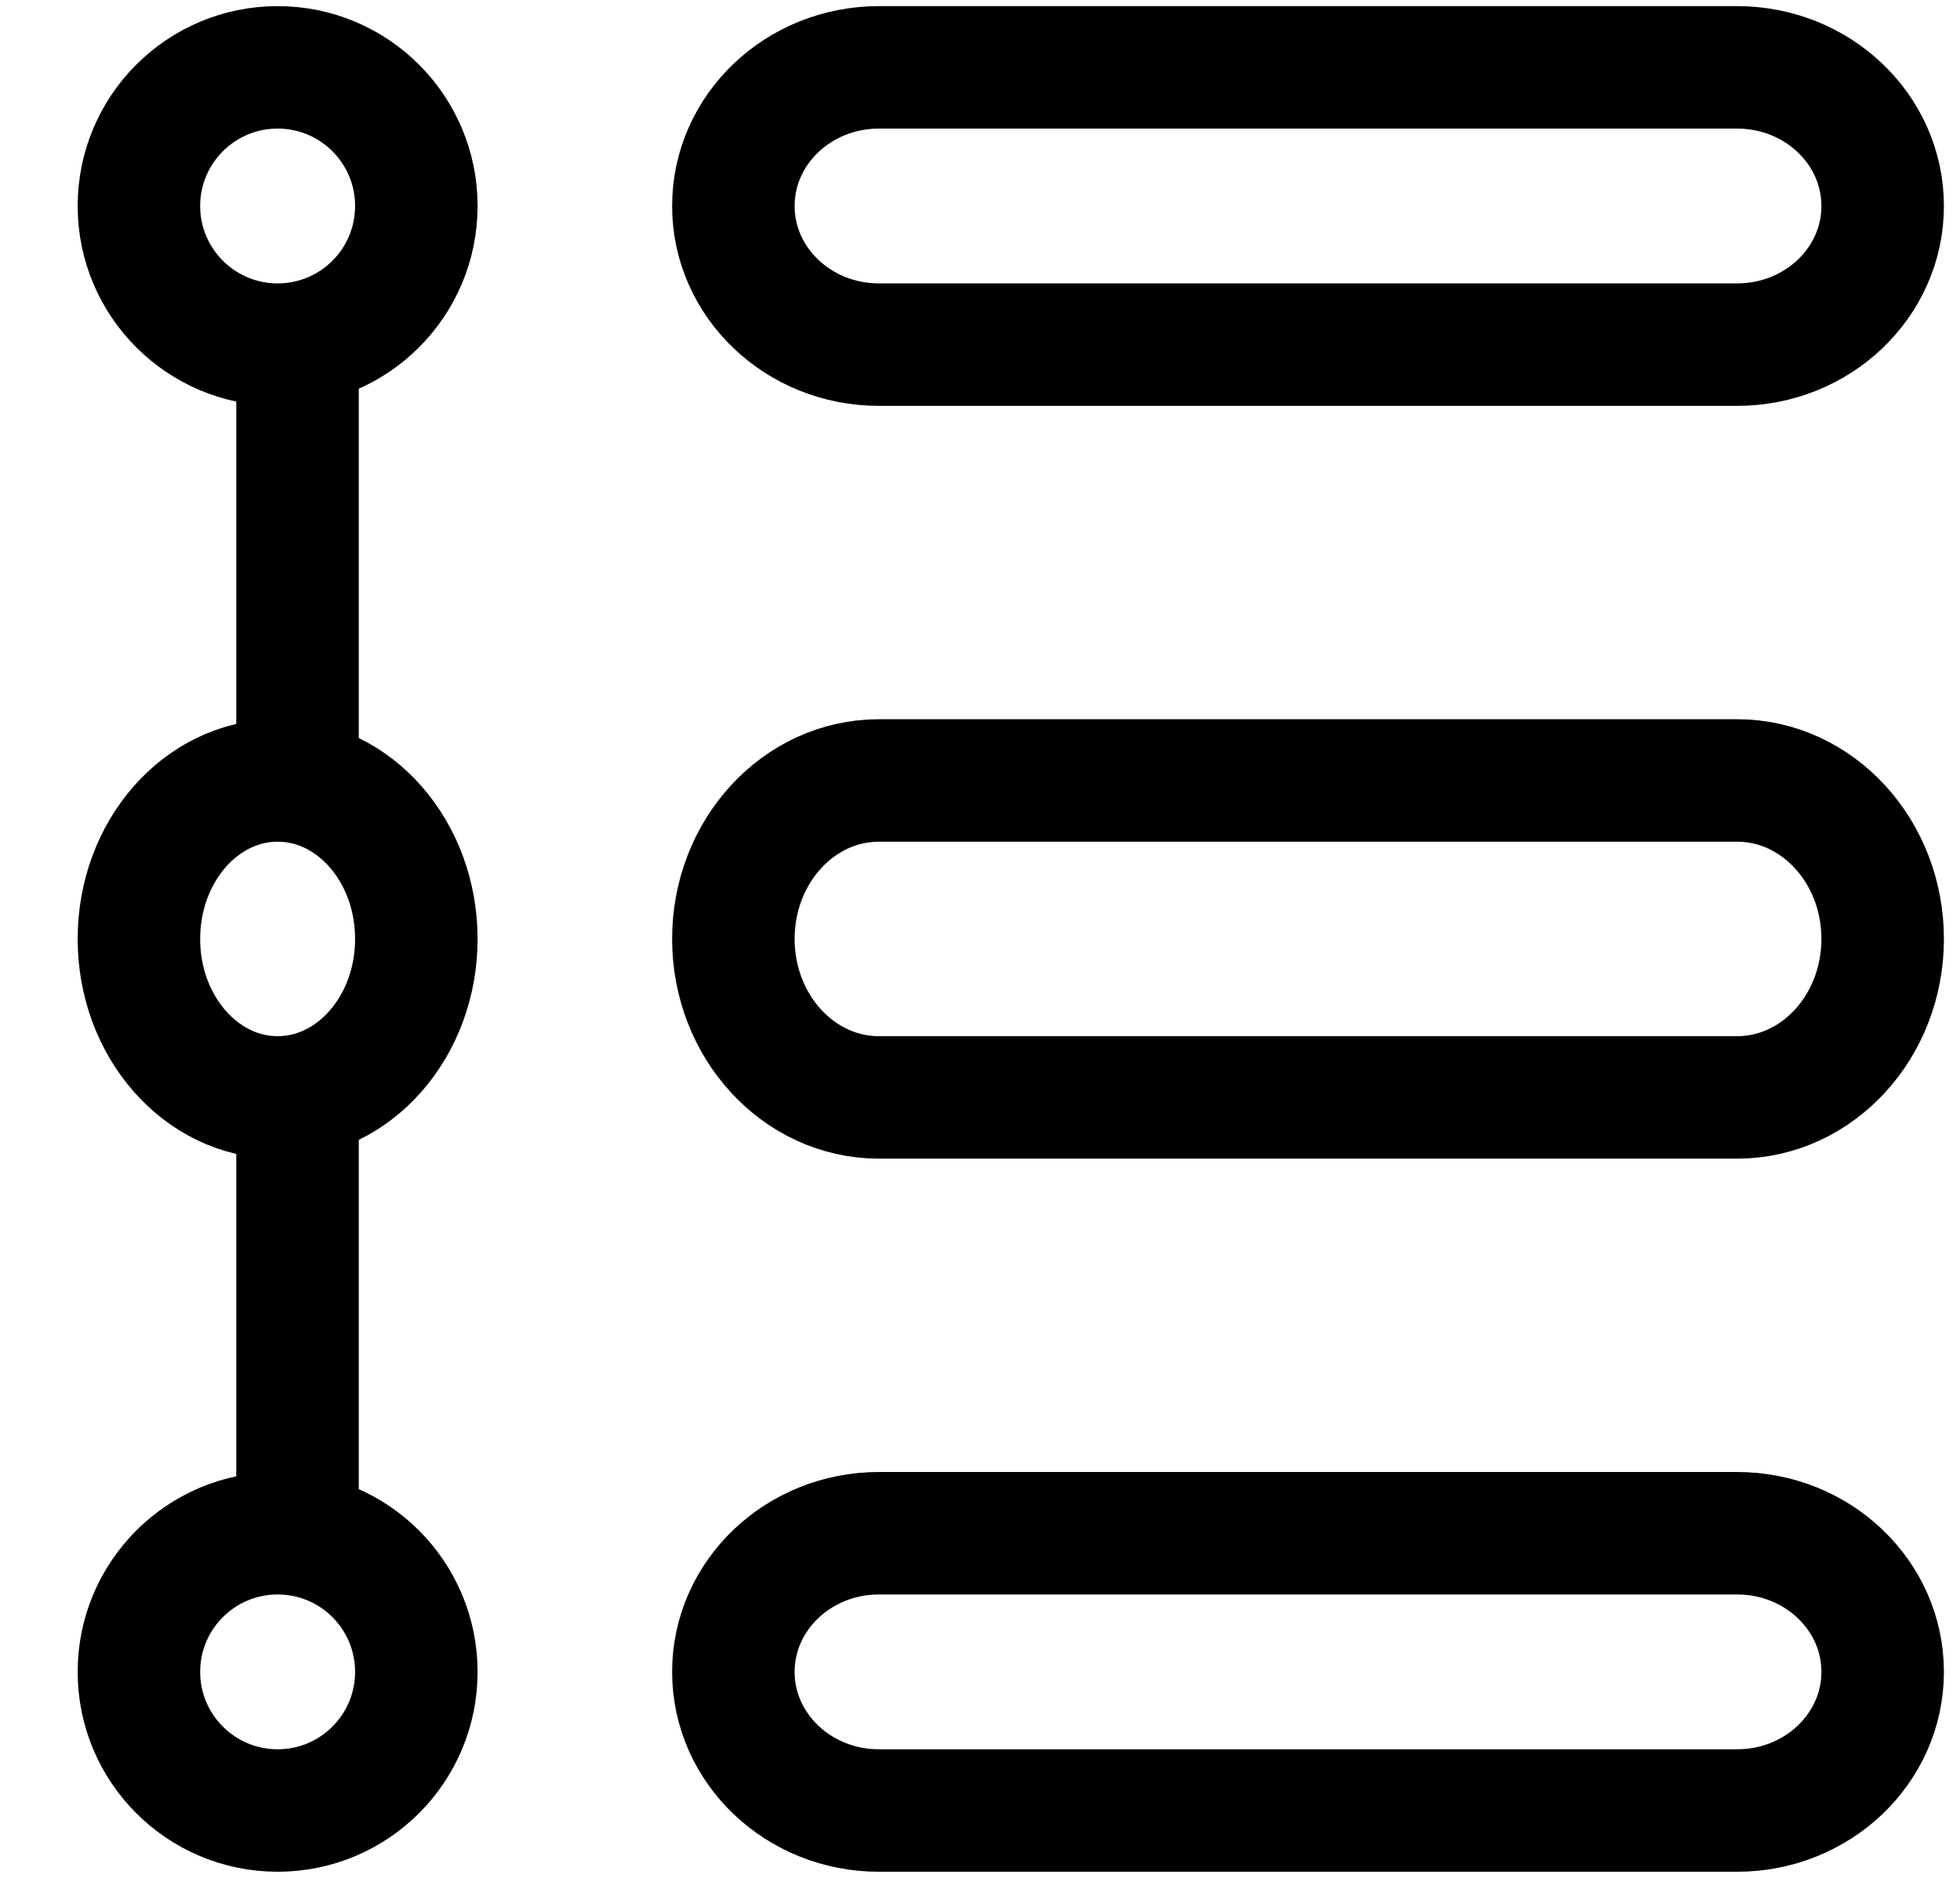 <svg width="24" height="23" viewBox="0 0 24 23" fill="none" xmlns="http://www.w3.org/2000/svg">
<path d="M3.4 4.221C4.338 4.221 5.098 3.461 5.098 2.523C5.098 1.585 4.338 0.825 3.4 0.825C2.462 0.825 1.701 1.585 1.701 2.523C1.701 3.461 2.462 4.221 3.4 4.221Z" stroke="black" stroke-width="1.5" stroke-miterlimit="10" stroke-linecap="round" stroke-linejoin="round"/>
<path d="M3.4 13.441C4.338 13.441 5.098 12.572 5.098 11.5C5.098 10.428 4.338 9.559 3.4 9.559C2.462 9.559 1.701 10.428 1.701 11.5C1.701 12.572 2.462 13.441 3.4 13.441Z" stroke="black" stroke-width="1.5" stroke-miterlimit="10" stroke-linecap="round" stroke-linejoin="round"/>
<path d="M3.4 22.175C4.338 22.175 5.098 21.415 5.098 20.477C5.098 19.539 4.338 18.779 3.4 18.779C2.462 18.779 1.701 19.539 1.701 20.477C1.701 21.415 2.462 22.175 3.4 22.175Z" stroke="black" stroke-width="1.5" stroke-miterlimit="10" stroke-linecap="round" stroke-linejoin="round"/>
<path d="M3.643 18.779V13.441" stroke="black" stroke-width="1.5" stroke-miterlimit="10" stroke-linecap="round" stroke-linejoin="round"/>
<path d="M3.643 9.559V4.221" stroke="black" stroke-width="1.5" stroke-miterlimit="10" stroke-linecap="round" stroke-linejoin="round"/>
<path d="M21.271 4.221H10.762C9.778 4.221 8.98 3.461 8.98 2.523C8.98 1.585 9.778 0.825 10.762 0.825H21.271C22.255 0.825 23.053 1.585 23.053 2.523C23.053 3.461 22.255 4.221 21.271 4.221Z" stroke="black" stroke-width="1.5" stroke-miterlimit="10" stroke-linecap="round" stroke-linejoin="round"/>
<path d="M21.271 13.441H10.762C9.778 13.441 8.98 12.572 8.98 11.5C8.98 10.428 9.778 9.559 10.762 9.559H21.271C22.255 9.559 23.053 10.428 23.053 11.5C23.053 12.572 22.255 13.441 21.271 13.441Z" stroke="black" stroke-width="1.5" stroke-miterlimit="10" stroke-linecap="round" stroke-linejoin="round"/>
<path d="M21.271 22.175H10.762C9.778 22.175 8.98 21.415 8.98 20.477C8.98 19.539 9.778 18.779 10.762 18.779H21.271C22.255 18.779 23.053 19.539 23.053 20.477C23.053 21.415 22.255 22.175 21.271 22.175Z" stroke="black" stroke-width="1.5" stroke-miterlimit="10" stroke-linecap="round" stroke-linejoin="round"/>
</svg>
